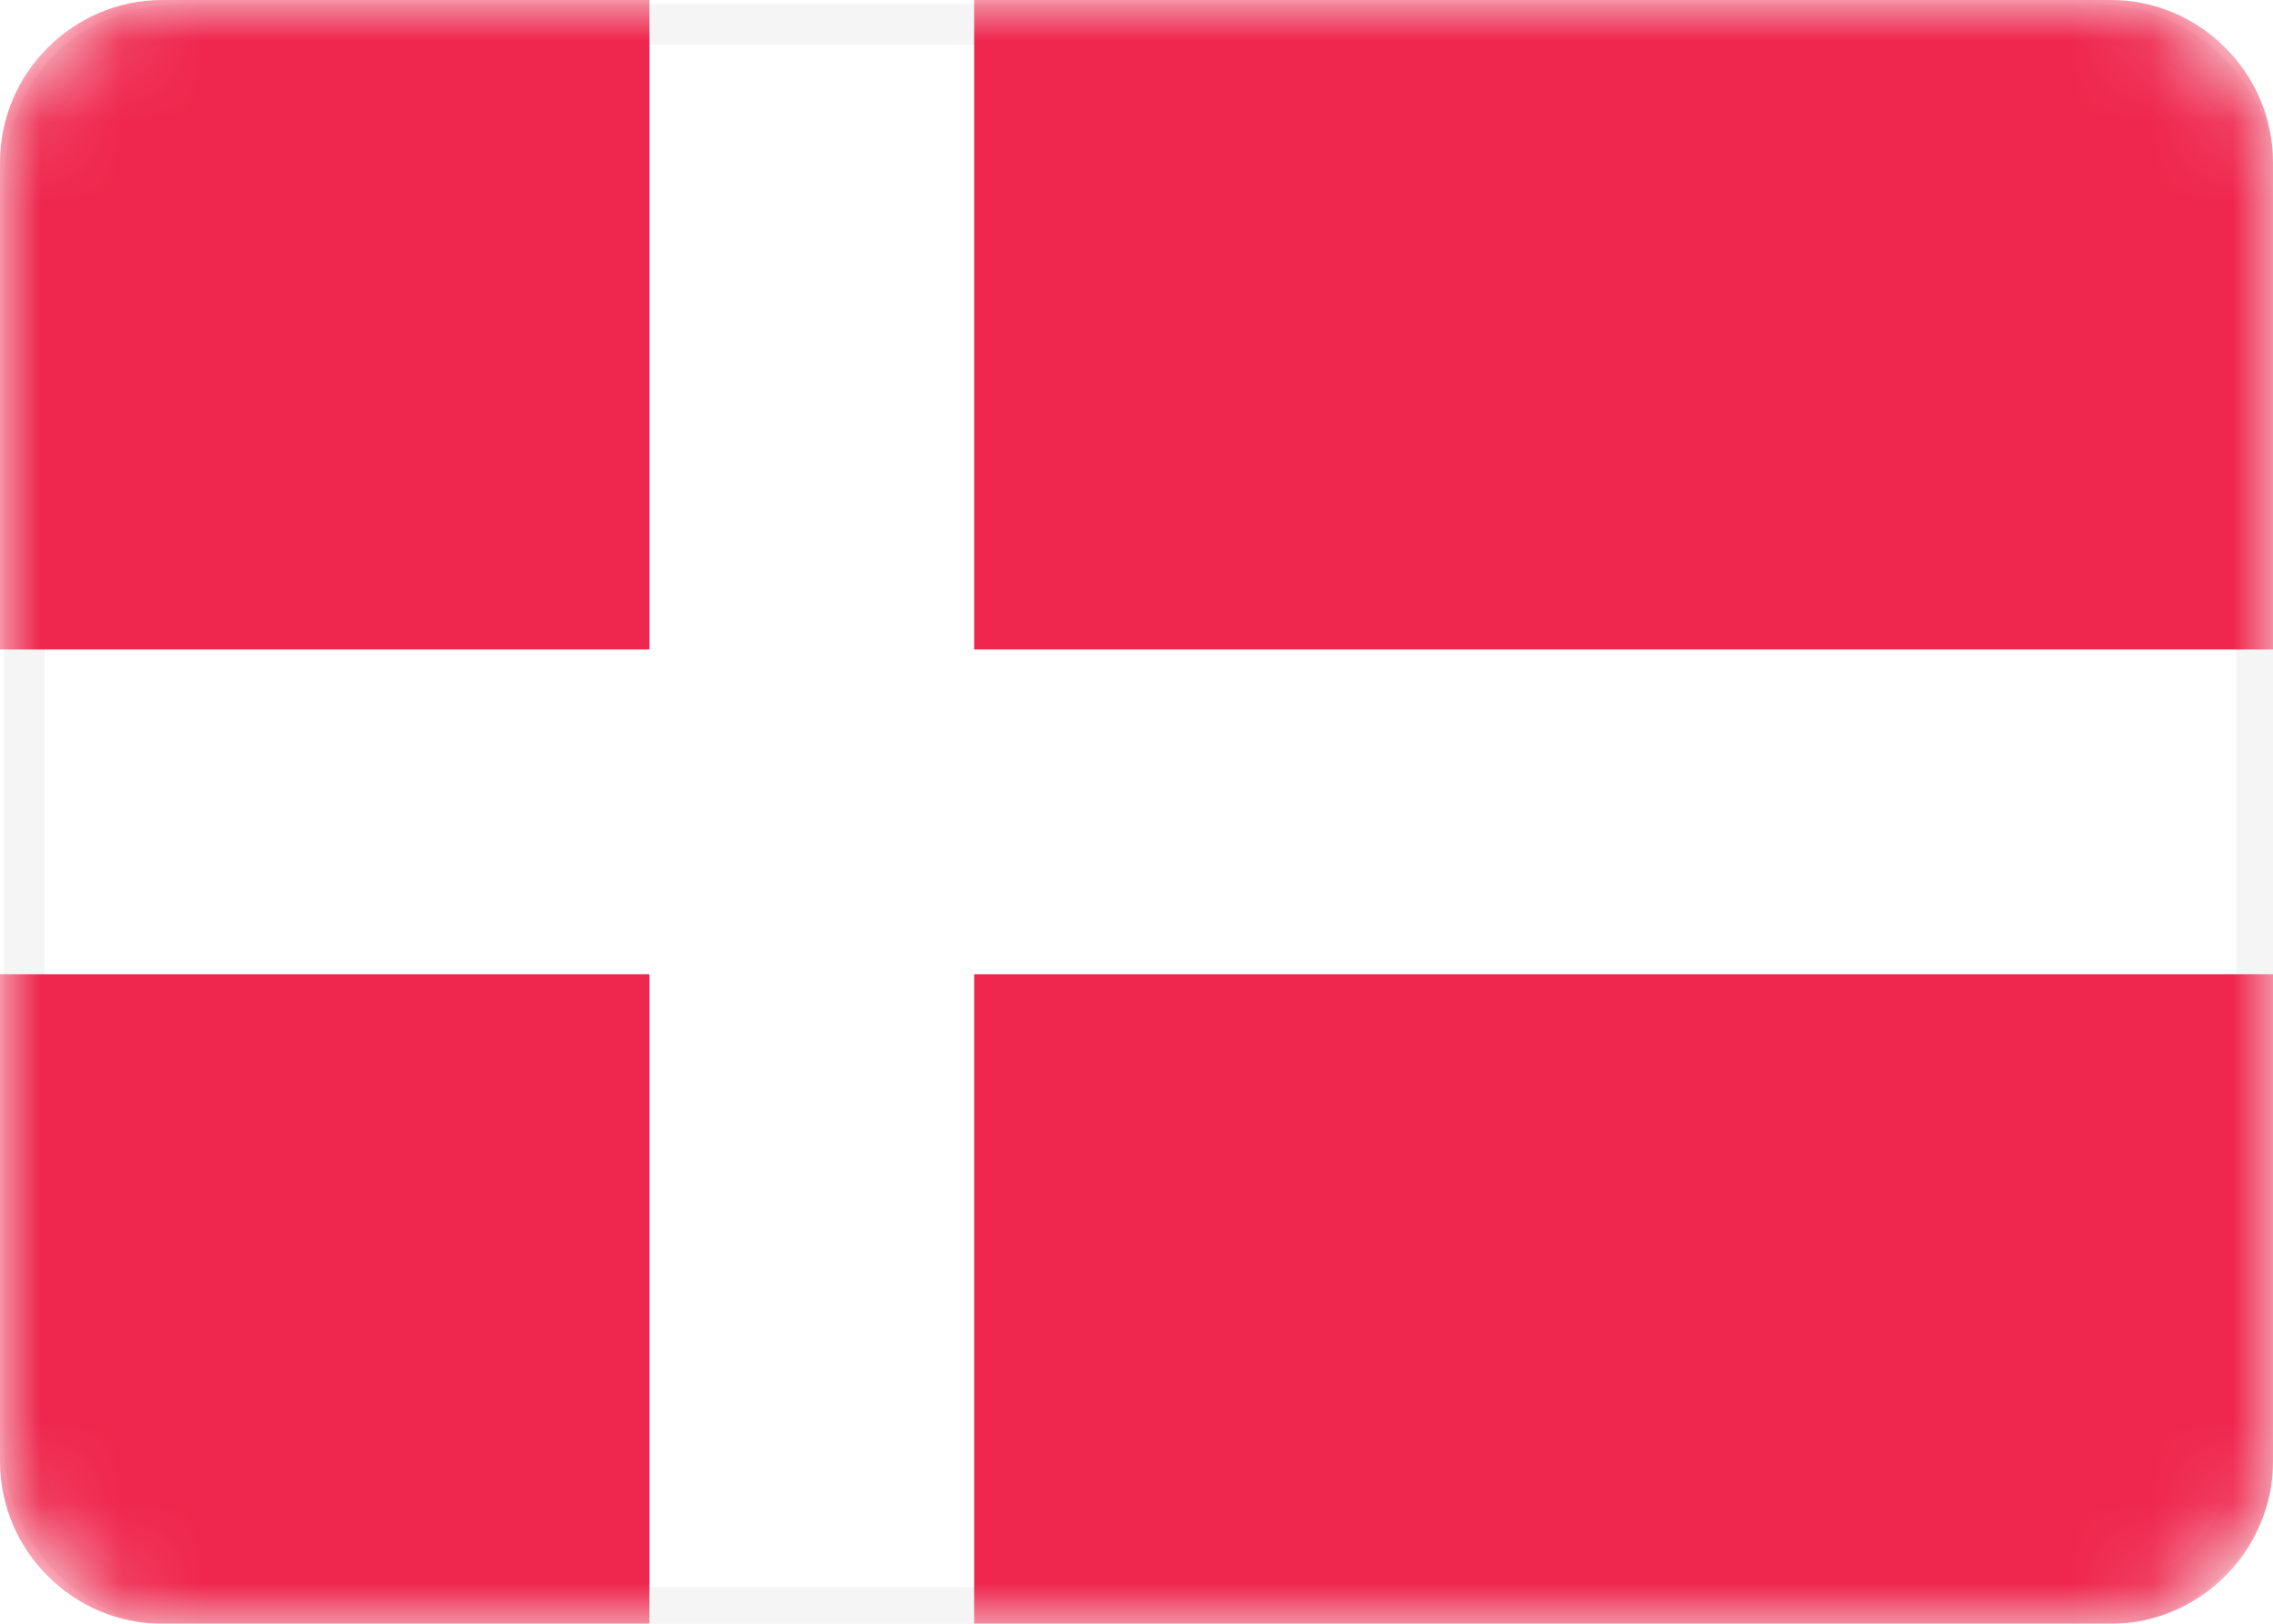 <?xml version="1.0" encoding="utf-8"?>
<!-- Generator: Adobe Illustrator 24.1.1, SVG Export Plug-In . SVG Version: 6.00 Build 0)  -->
<svg version="1.1" id="Layer_1" xmlns="http://www.w3.org/2000/svg" xmlns:xlink="http://www.w3.org/1999/xlink" x="0px" y="0px"
	 viewBox="0 0 28 20" style="enable-background:new 0 0 28 20;" xml:space="preserve">
<style type="text/css">
	.st0{fill:#FFFFFF;stroke:#F5F5F5;stroke-width:0.5;}
	.st1{filter:url(#Adobe_OpacityMaskFilter);}
	.st2{fill-rule:evenodd;clip-rule:evenodd;fill:#FFFFFF;}
	.st3{mask:url(#mask-2_1_);fill-rule:evenodd;clip-rule:evenodd;fill:#EF264D;}
</style>
<desc>Created with Sketch.</desc>
<g id="Page-1">
	<g id="Flags" transform="translate(-28, -172)">
		<g id="DK" transform="translate(28, 172)">
			<path class="st0" d="M2.3,0.3h23.5c1.1,0,2,0.9,2,2v15.5c0,1.1-0.9,2-2,2H2.3c-1.1,0-2-0.9-2-2V2.3C0.3,1.1,1.1,0.3,2.3,0.3z"/>
			<defs>
				<filter id="Adobe_OpacityMaskFilter" filterUnits="userSpaceOnUse" x="0" y="0" width="28" height="20">
					<feColorMatrix  type="matrix" values="1 0 0 0 0  0 1 0 0 0  0 0 1 0 0  0 0 0 1 0"/>
				</filter>
			</defs>
			<mask maskUnits="userSpaceOnUse" x="0" y="0" width="28" height="20" id="mask-2_1_">
				<g class="st1">
					<path id="path-1_1_" class="st2" d="M2,0h24c1.1,0,2,0.9,2,2v16c0,1.1-0.9,2-2,2H2c-1.1,0-2-0.9-2-2V2C0,0.9,0.9,0,2,0z"/>
				</g>
			</mask>
			<path id="Combined-Shape" class="st3" d="M8,0v8H0V2c0-1.1,0.9-2,2-2H8z M12,0h14c1.1,0,2,0.9,2,2v6H12V0z M28,12v6
				c0,1.1-0.9,2-2,2H12v-8H28z M8,20H2c-1.1,0-2-0.9-2-2v-6h8V20z"/>
		</g>
	</g>
</g>
</svg>
